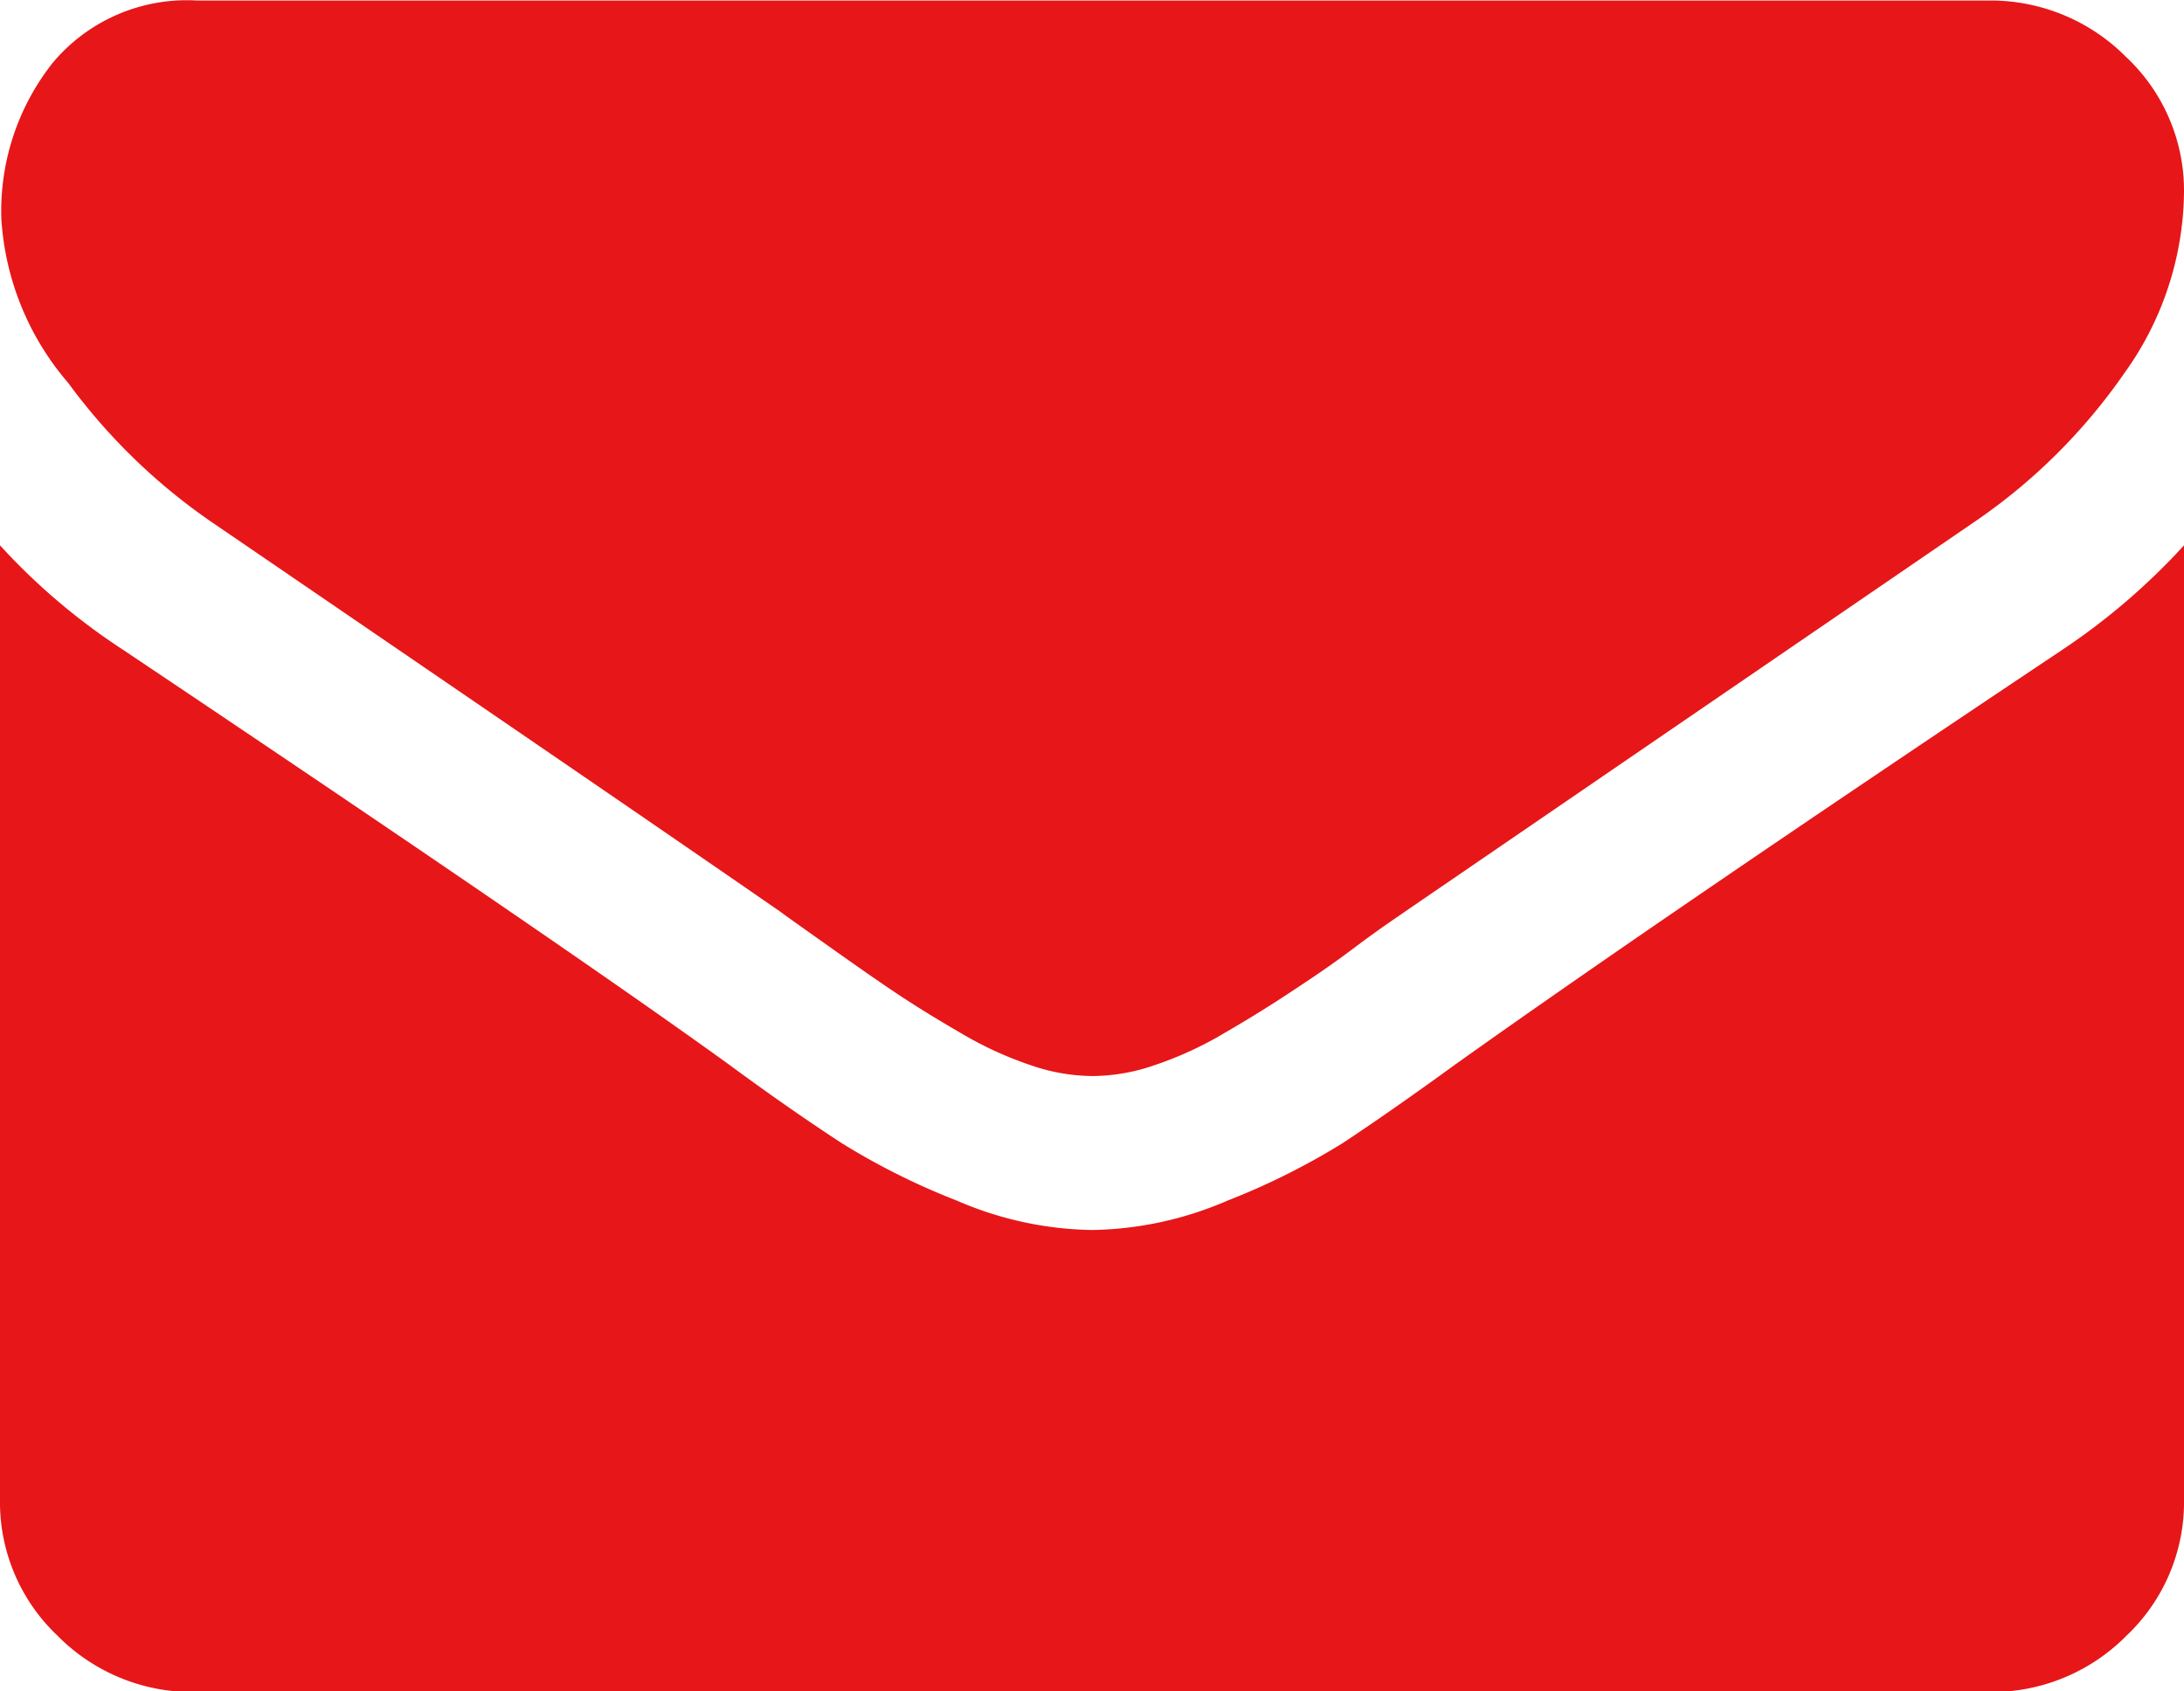 <svg xmlns="http://www.w3.org/2000/svg" width="12.793" height="9.909" viewBox="0 0 12.793 9.909">
  <path id="Path_115274" data-name="Path 115274" d="M-105.36,68.508a1.845,1.845,0,0,1-.35,1.062,3.386,3.386,0,0,1-.871.866l-3.341,2.287c-.048.034-.149.1-.3.214s-.283.2-.386.268-.226.145-.371.229a2.1,2.1,0,0,1-.41.189,1.123,1.123,0,0,1-.356.064h-.015a1.124,1.124,0,0,1-.357-.064,2.127,2.127,0,0,1-.41-.189c-.145-.084-.269-.161-.371-.229s-.231-.158-.386-.268-.256-.181-.3-.214q-.649-.449-1.87-1.284t-1.463-1a3.5,3.5,0,0,1-.836-.812,1.627,1.627,0,0,1-.392-.96,1.4,1.4,0,0,1,.3-.915,1.024,1.024,0,0,1,.845-.366H-106.5a1.118,1.118,0,0,1,.8.33A1.073,1.073,0,0,1-105.36,68.508Zm0,2.069v5.588a1.077,1.077,0,0,1-.336.8,1.112,1.112,0,0,1-.807.331h-10.508a1.11,1.11,0,0,1-.806-.331,1.077,1.077,0,0,1-.336-.8V70.578a3.734,3.734,0,0,0,.721.612q2.584,1.732,3.548,2.429c.271.2.491.35.661.461a4.1,4.1,0,0,0,.675.337,2.063,2.063,0,0,0,.785.172h.015a2.068,2.068,0,0,0,.785-.172,4.146,4.146,0,0,0,.675-.337c.168-.111.389-.264.66-.461q1.214-.865,3.555-2.429A3.87,3.87,0,0,0-105.36,70.578Z" transform="translate(118.153 -67.383)" fill="#e71618"/>
</svg>
